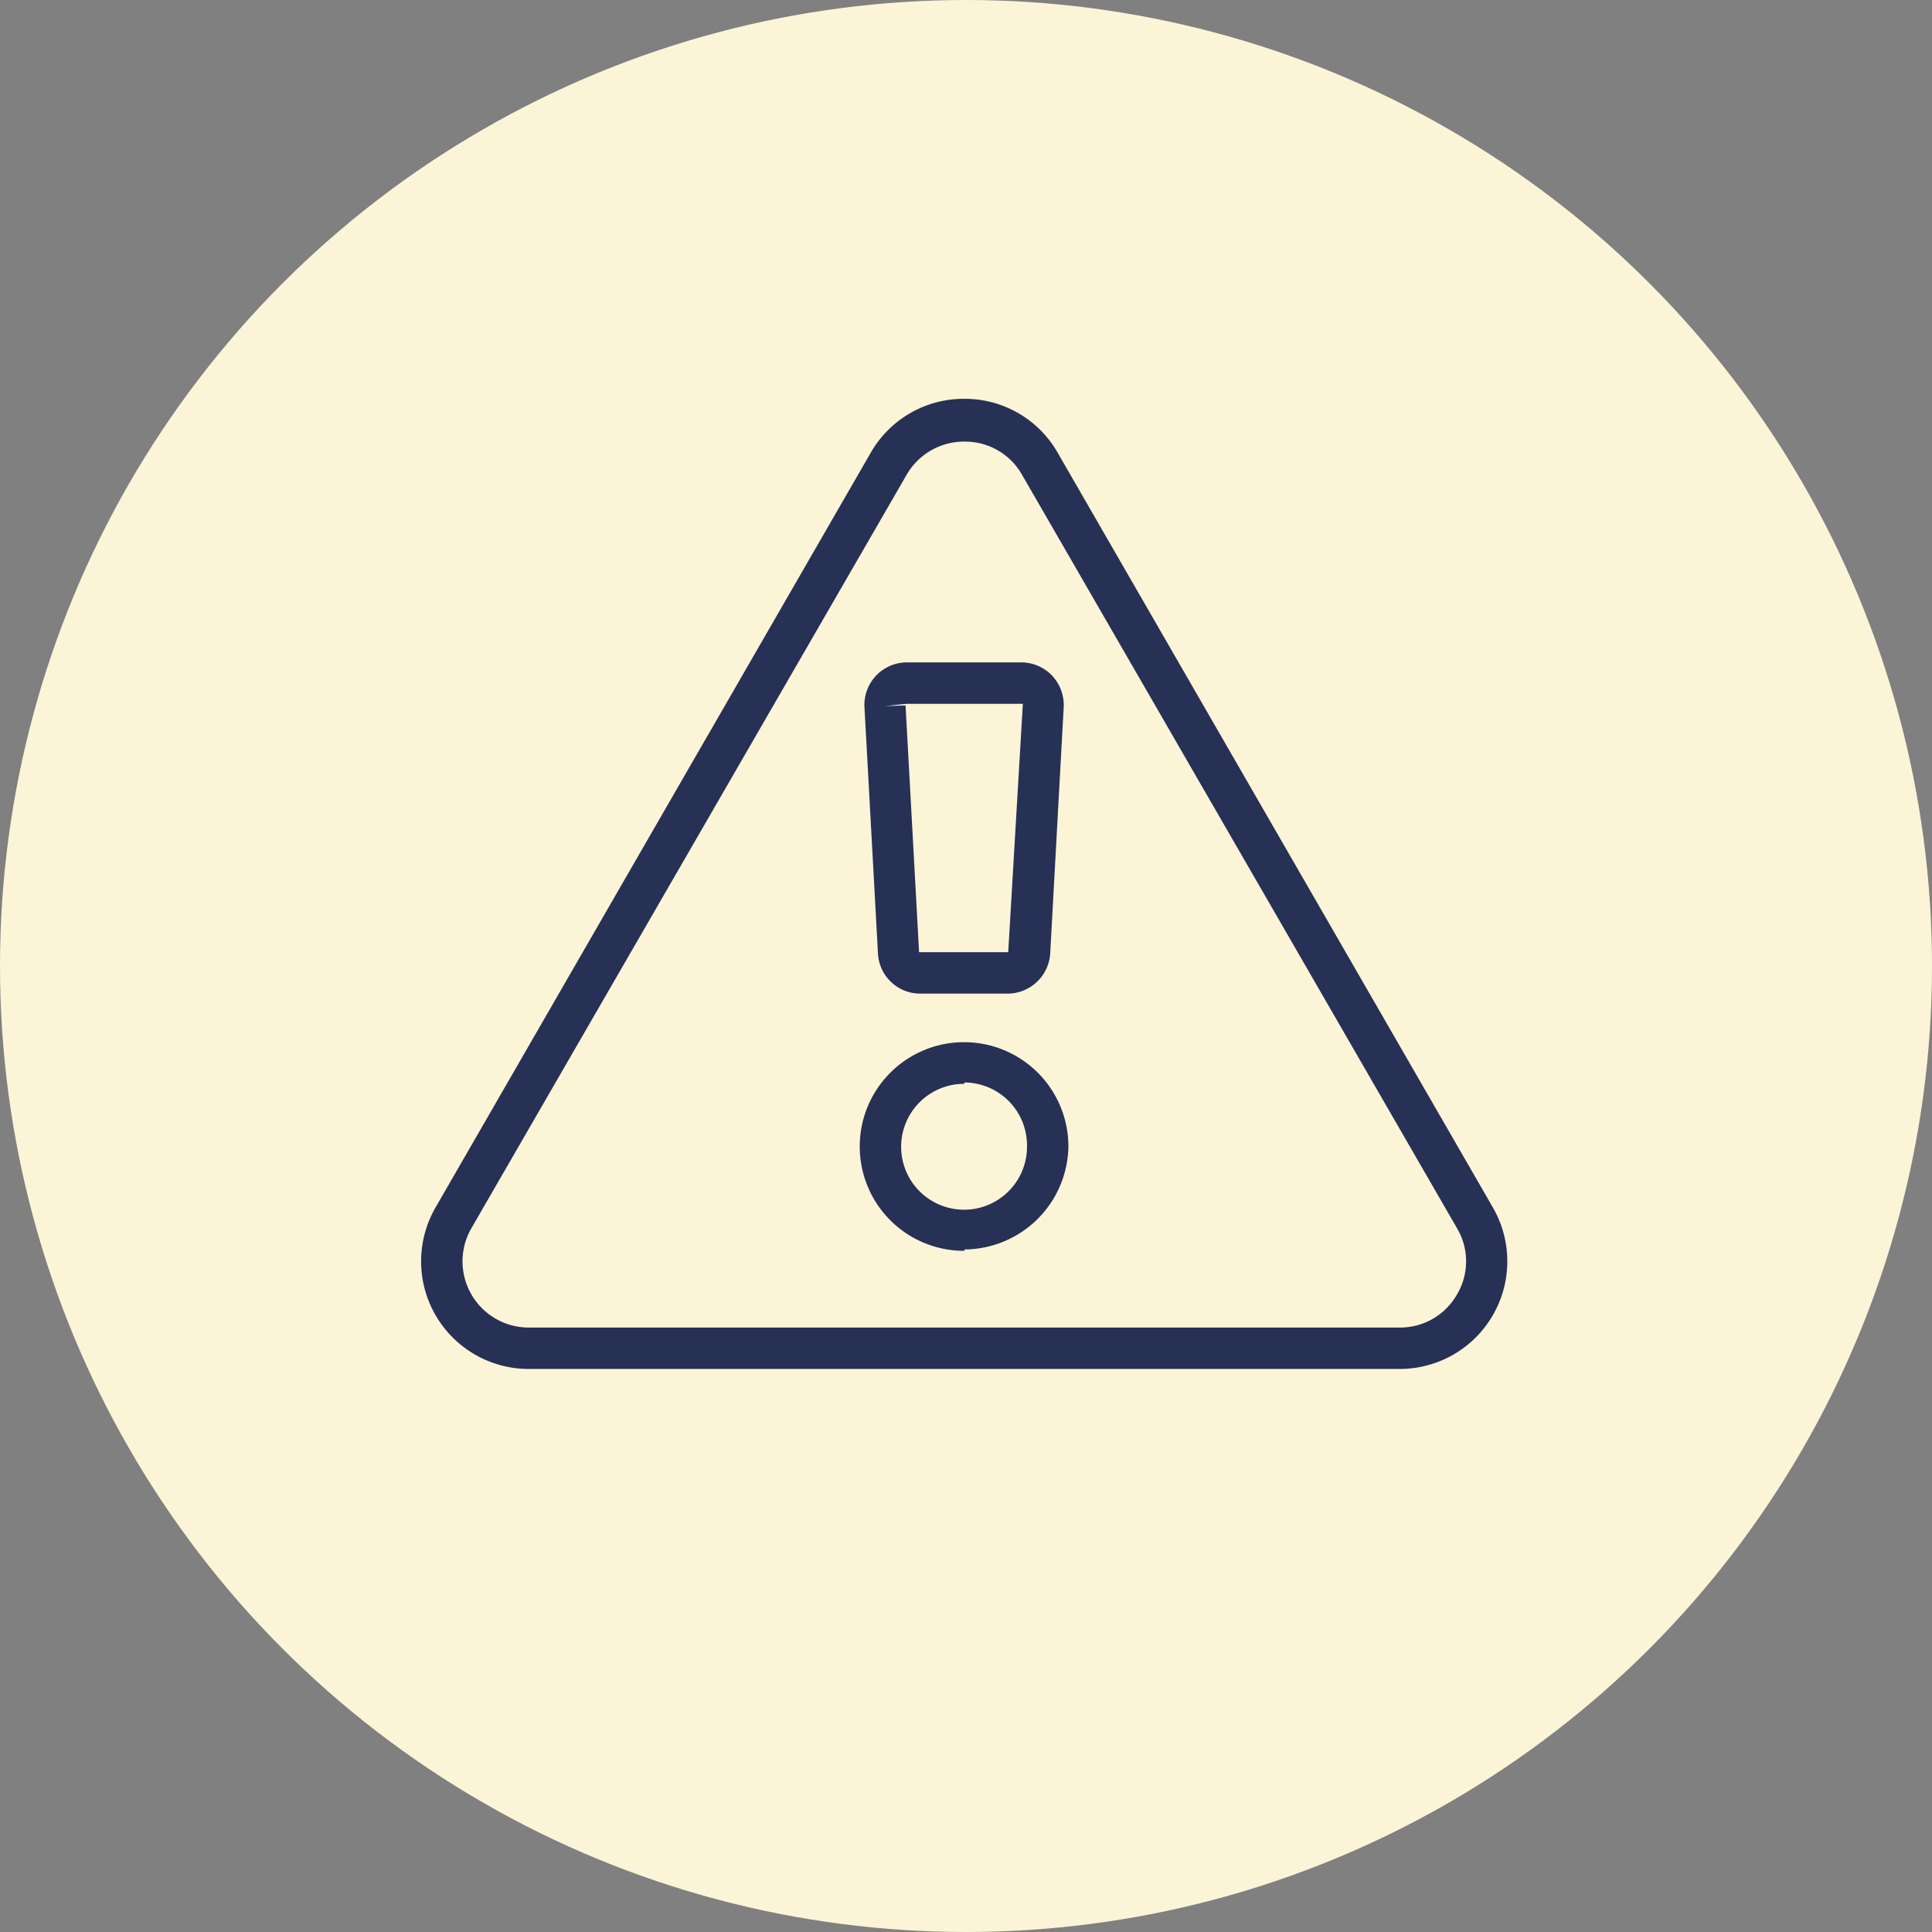 <svg xmlns="http://www.w3.org/2000/svg" viewBox="0 0 70 70"><rect x="0" y="0" width="70" height="70" fill="#808080" stroke="none"/><defs><style>.cls-1{fill:#fcf4d7;}.cls-2{fill:#263155;}</style></defs><g id="Calque_2" data-name="Calque 2"><g id="Calque_1-2" data-name="Calque 1"><circle id="Ellipse_24" data-name="Ellipse 24" class="cls-1" cx="35" cy="35" r="35"/><path class="cls-2" d="M50.71,49.6H19.16a3.9,3.9,0,0,1-3.38-5.85L31.55,16.4a3.88,3.88,0,0,1,3.39-1.95h0a3.87,3.87,0,0,1,3.38,1.95L54.09,43.75a3.9,3.9,0,0,1-3.38,5.85ZM34.94,16a2.4,2.4,0,0,0-2.09,1.2L17.08,44.5a2.4,2.4,0,0,0,2.08,3.6H50.71a2.37,2.37,0,0,0,2.08-1.2,2.35,2.35,0,0,0,0-2.4L37,17.15A2.37,2.37,0,0,0,34.94,16Zm0,29.32a3.78,3.78,0,1,1,3.77-3.78A3.79,3.79,0,0,1,34.94,45.27Zm0-6.05a2.28,2.28,0,1,0,2.27,2.27A2.28,2.28,0,0,0,34.94,39.22ZM36.53,36H33.34a1.53,1.53,0,0,1-1.53-1.46l-.49-8.94A1.54,1.54,0,0,1,32.85,24H37a1.54,1.54,0,0,1,1.12.48,1.56,1.56,0,0,1,.42,1.14l-.49,8.94A1.55,1.55,0,0,1,36.53,36ZM32.81,25.56l.49,8.94,3.23,0,.53-9-4.21,0-.78.08Z"/></g></g></svg>